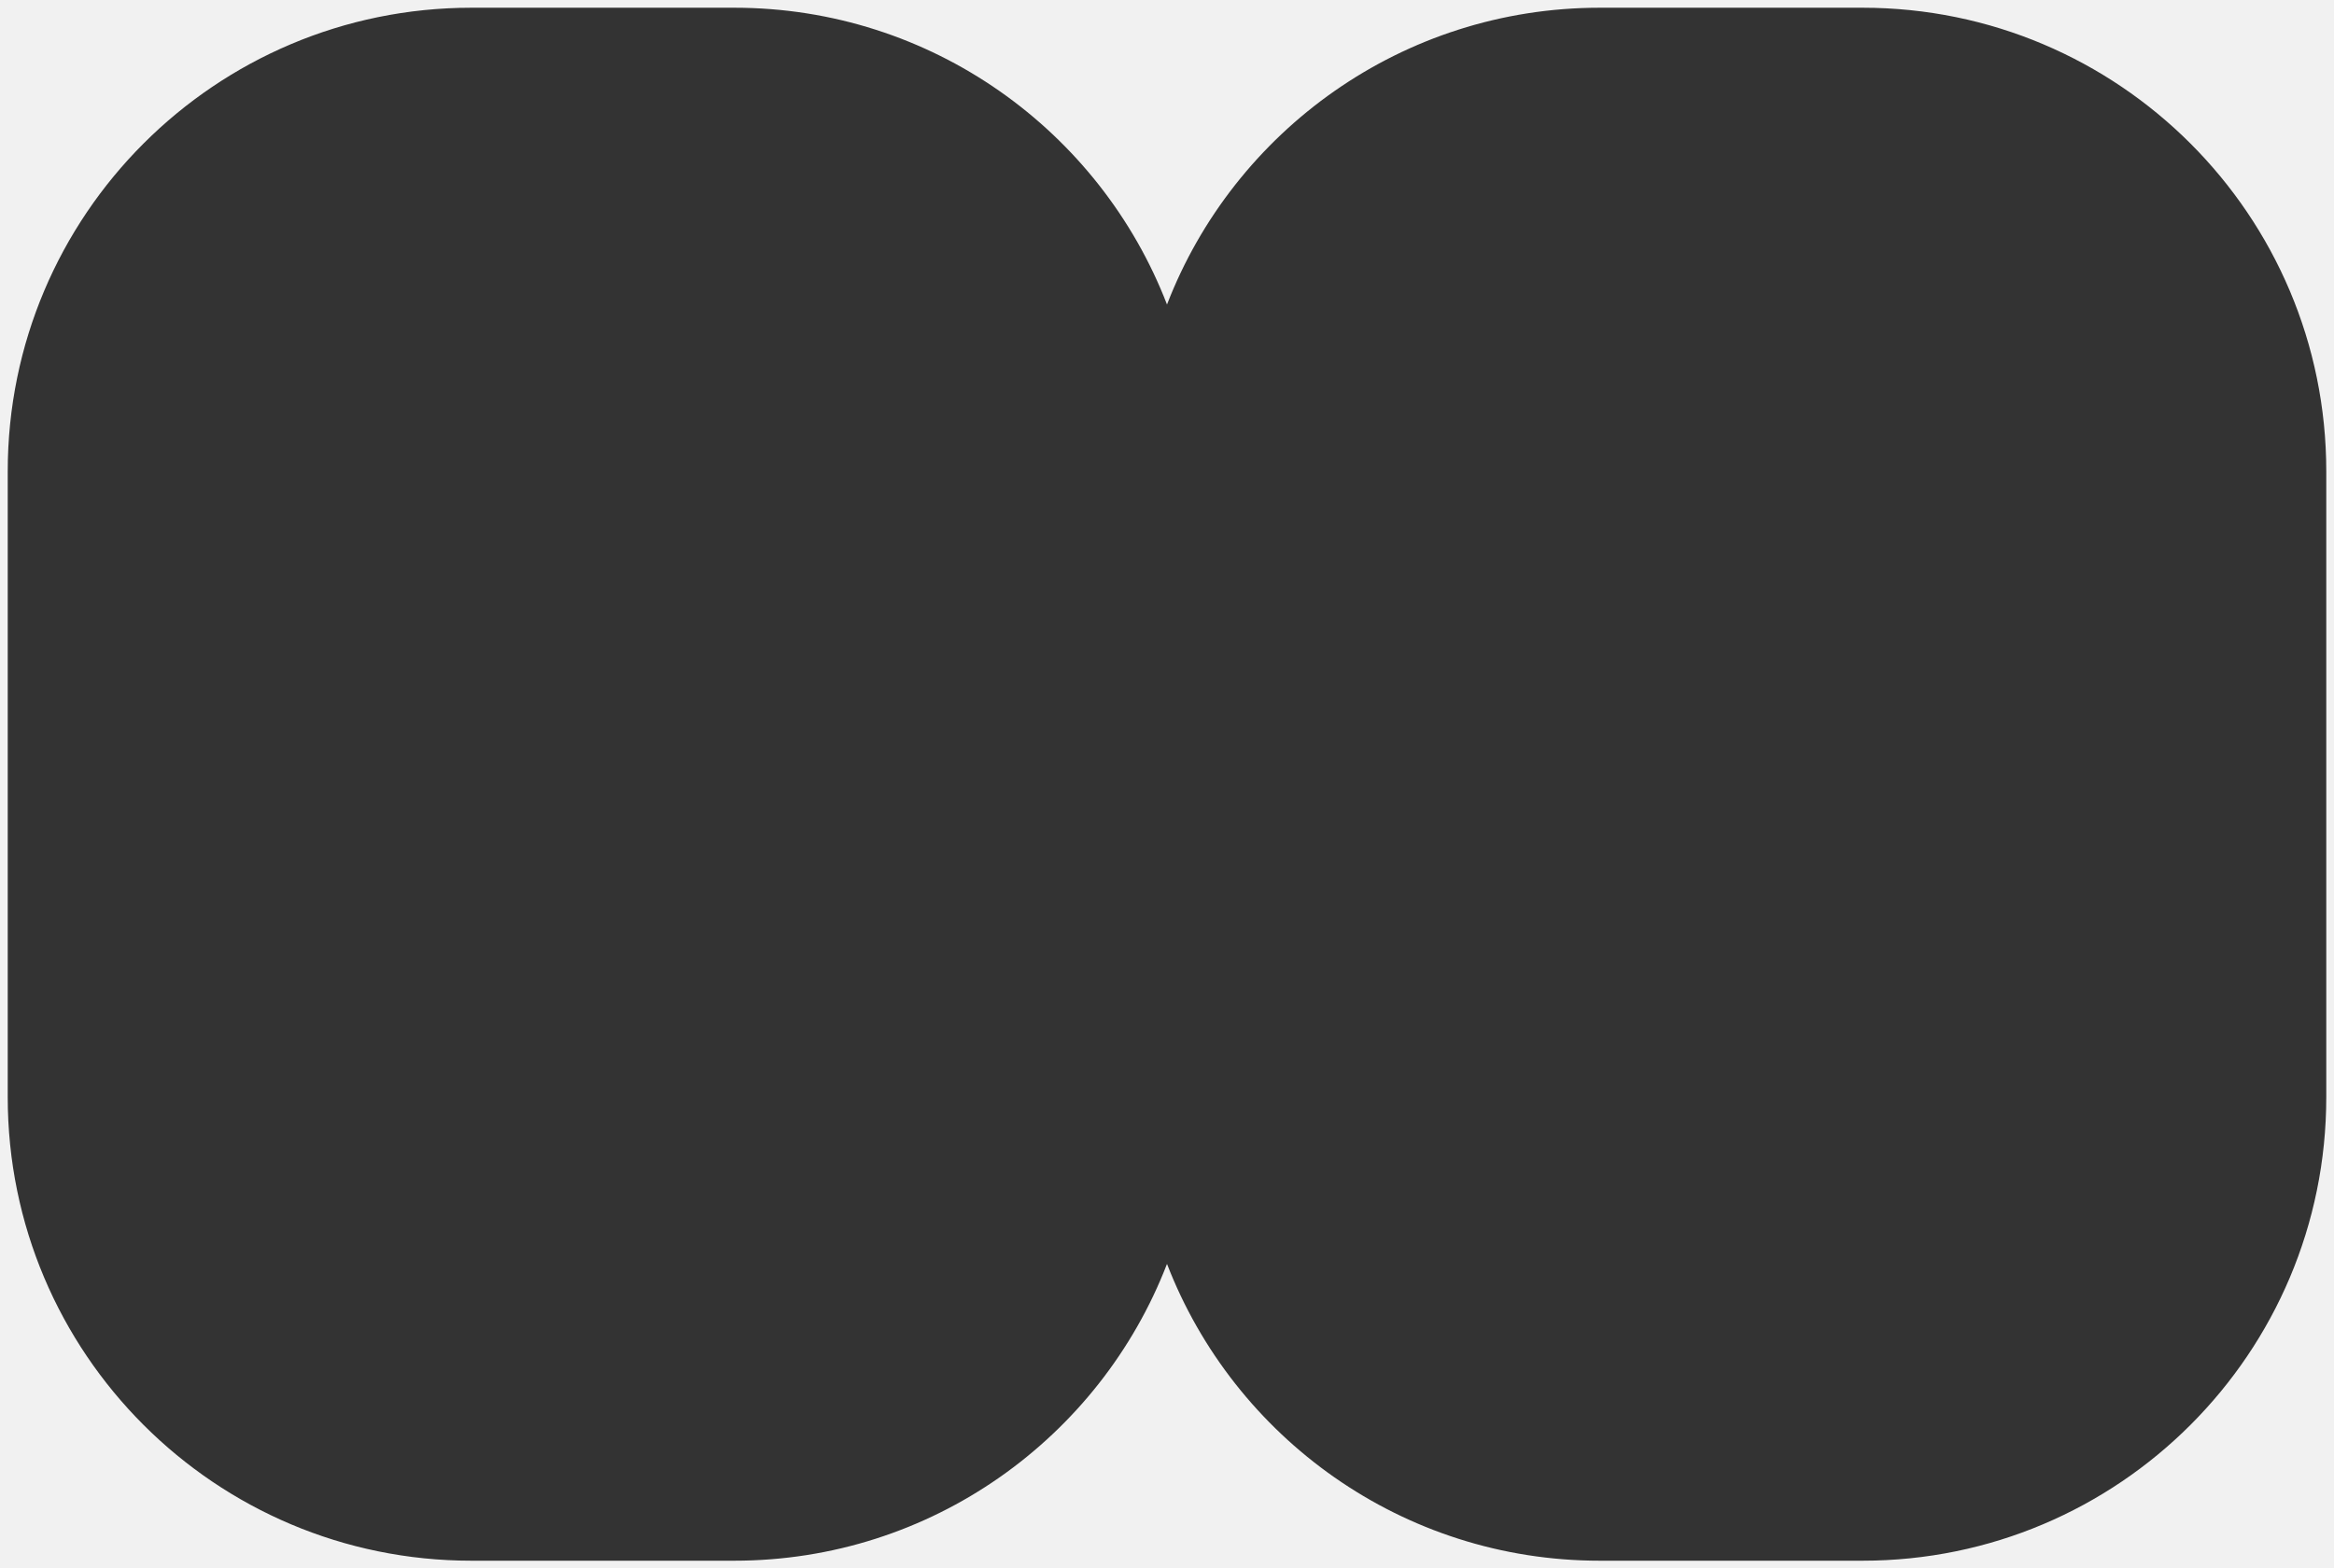 <svg width="302" height="203" viewBox="0 0 302 203" fill="none" xmlns="http://www.w3.org/2000/svg">
<rect x="0" y="0" width="302" height="203" fill="#333333" stroke="none"/>
<g clip-path="url(#clip0_4053_2)">
<path d="M302 203H0V0H302V203ZM61 1C27.863 1 1 27.863 1 61V142C1 175.137 27.863 202 61 202H95C120.528 202 142.332 186.058 151 163.586C159.668 186.058 181.472 202 207 202H241C274.137 202 301 175.137 301 142V61C301 27.863 274.137 1 241 1H207C181.472 1 159.668 16.942 151 39.414C142.332 16.942 120.528 1 95 1H61Z" fill="#F1F1F1"/>
</g>
<defs>
<clipPath id="clip0_4053_2">
<rect width="302" height="203" fill="white"/>
</clipPath>
</defs>
</svg>
